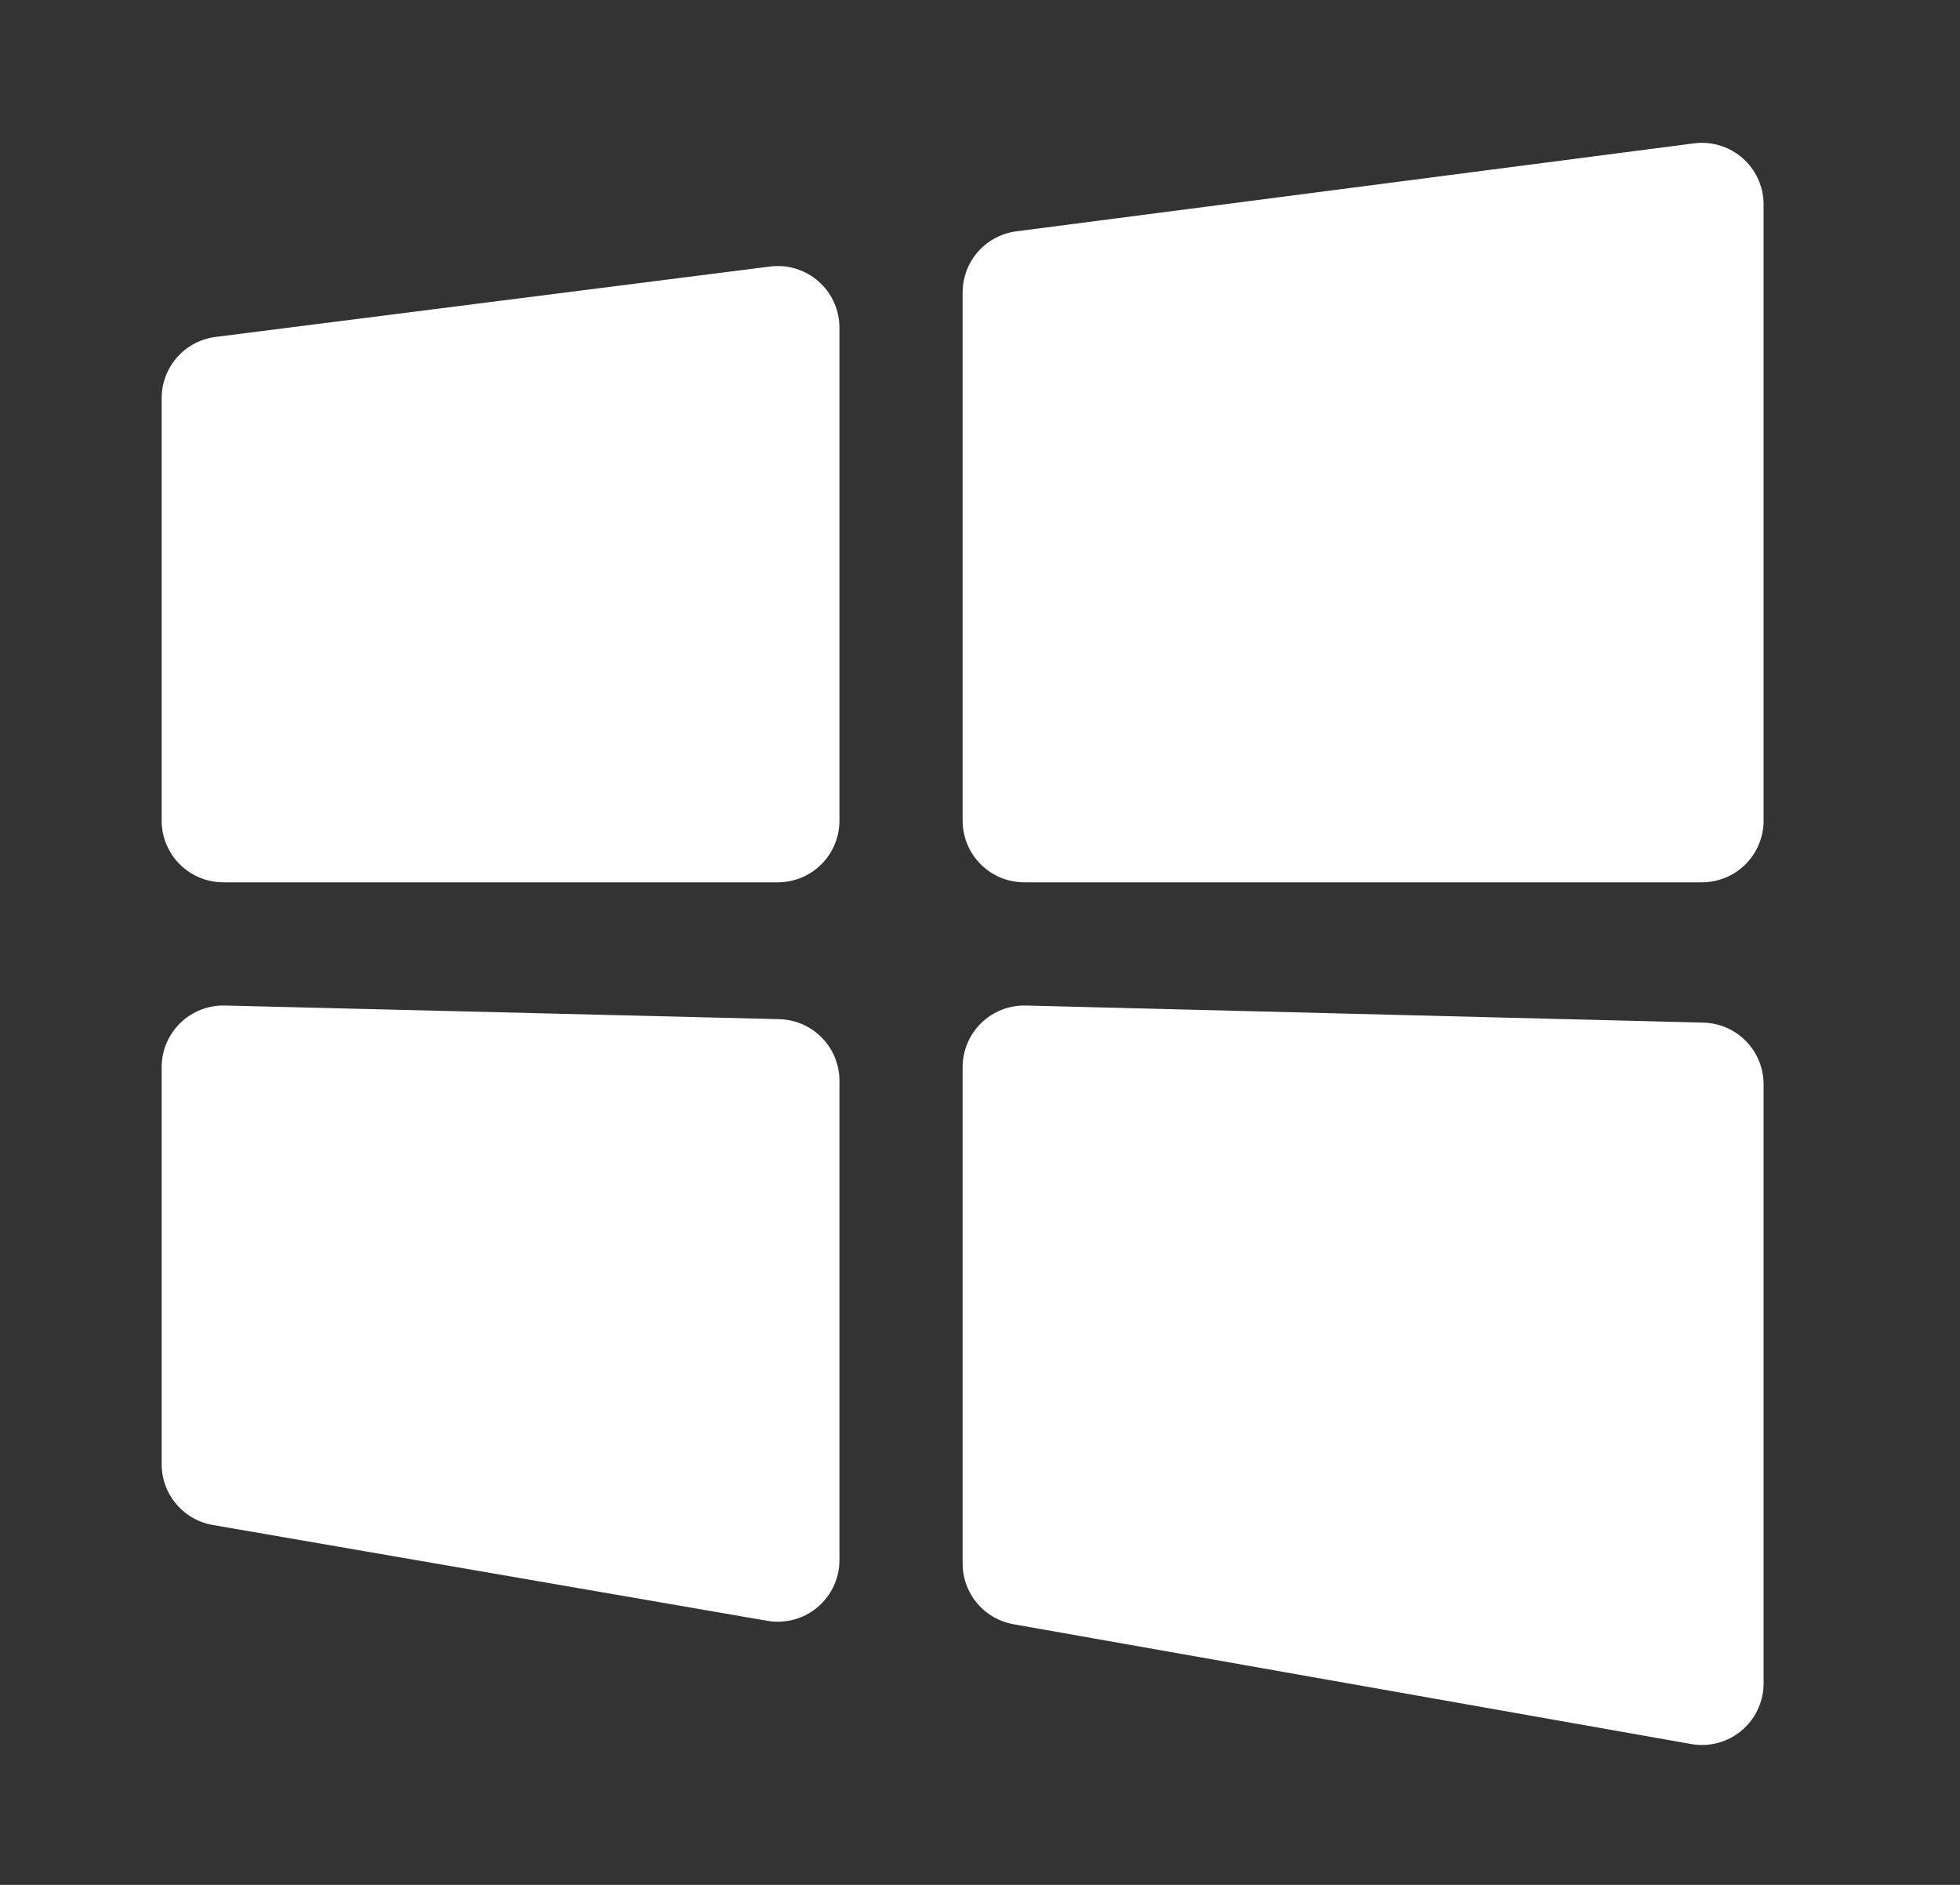 <svg width="26" height="25" viewBox="0 0 26 25" fill="none" xmlns="http://www.w3.org/2000/svg">
<rect x="0" y="0" width="26" height="25" fill="#333333" stroke="none"/>
<path d="M2.962 5.28L10.318 4.346V10.885H2.962V5.28Z" fill="white" stroke="white" stroke-width="1.635" stroke-linejoin="round"/>
<path d="M13.587 3.879L22.577 2.712V10.885H13.587V3.879Z" fill="white" stroke="white" stroke-width="1.635" stroke-linejoin="round"/>
<path d="M13.587 14.154L22.577 14.381V22.327L13.587 20.738V14.154Z" fill="white" stroke="white" stroke-width="1.635" stroke-linejoin="round"/>
<path d="M2.962 14.154L10.318 14.335V20.692L2.962 19.421V14.154Z" fill="white" stroke="white" stroke-width="1.635" stroke-linejoin="round"/>
</svg>
